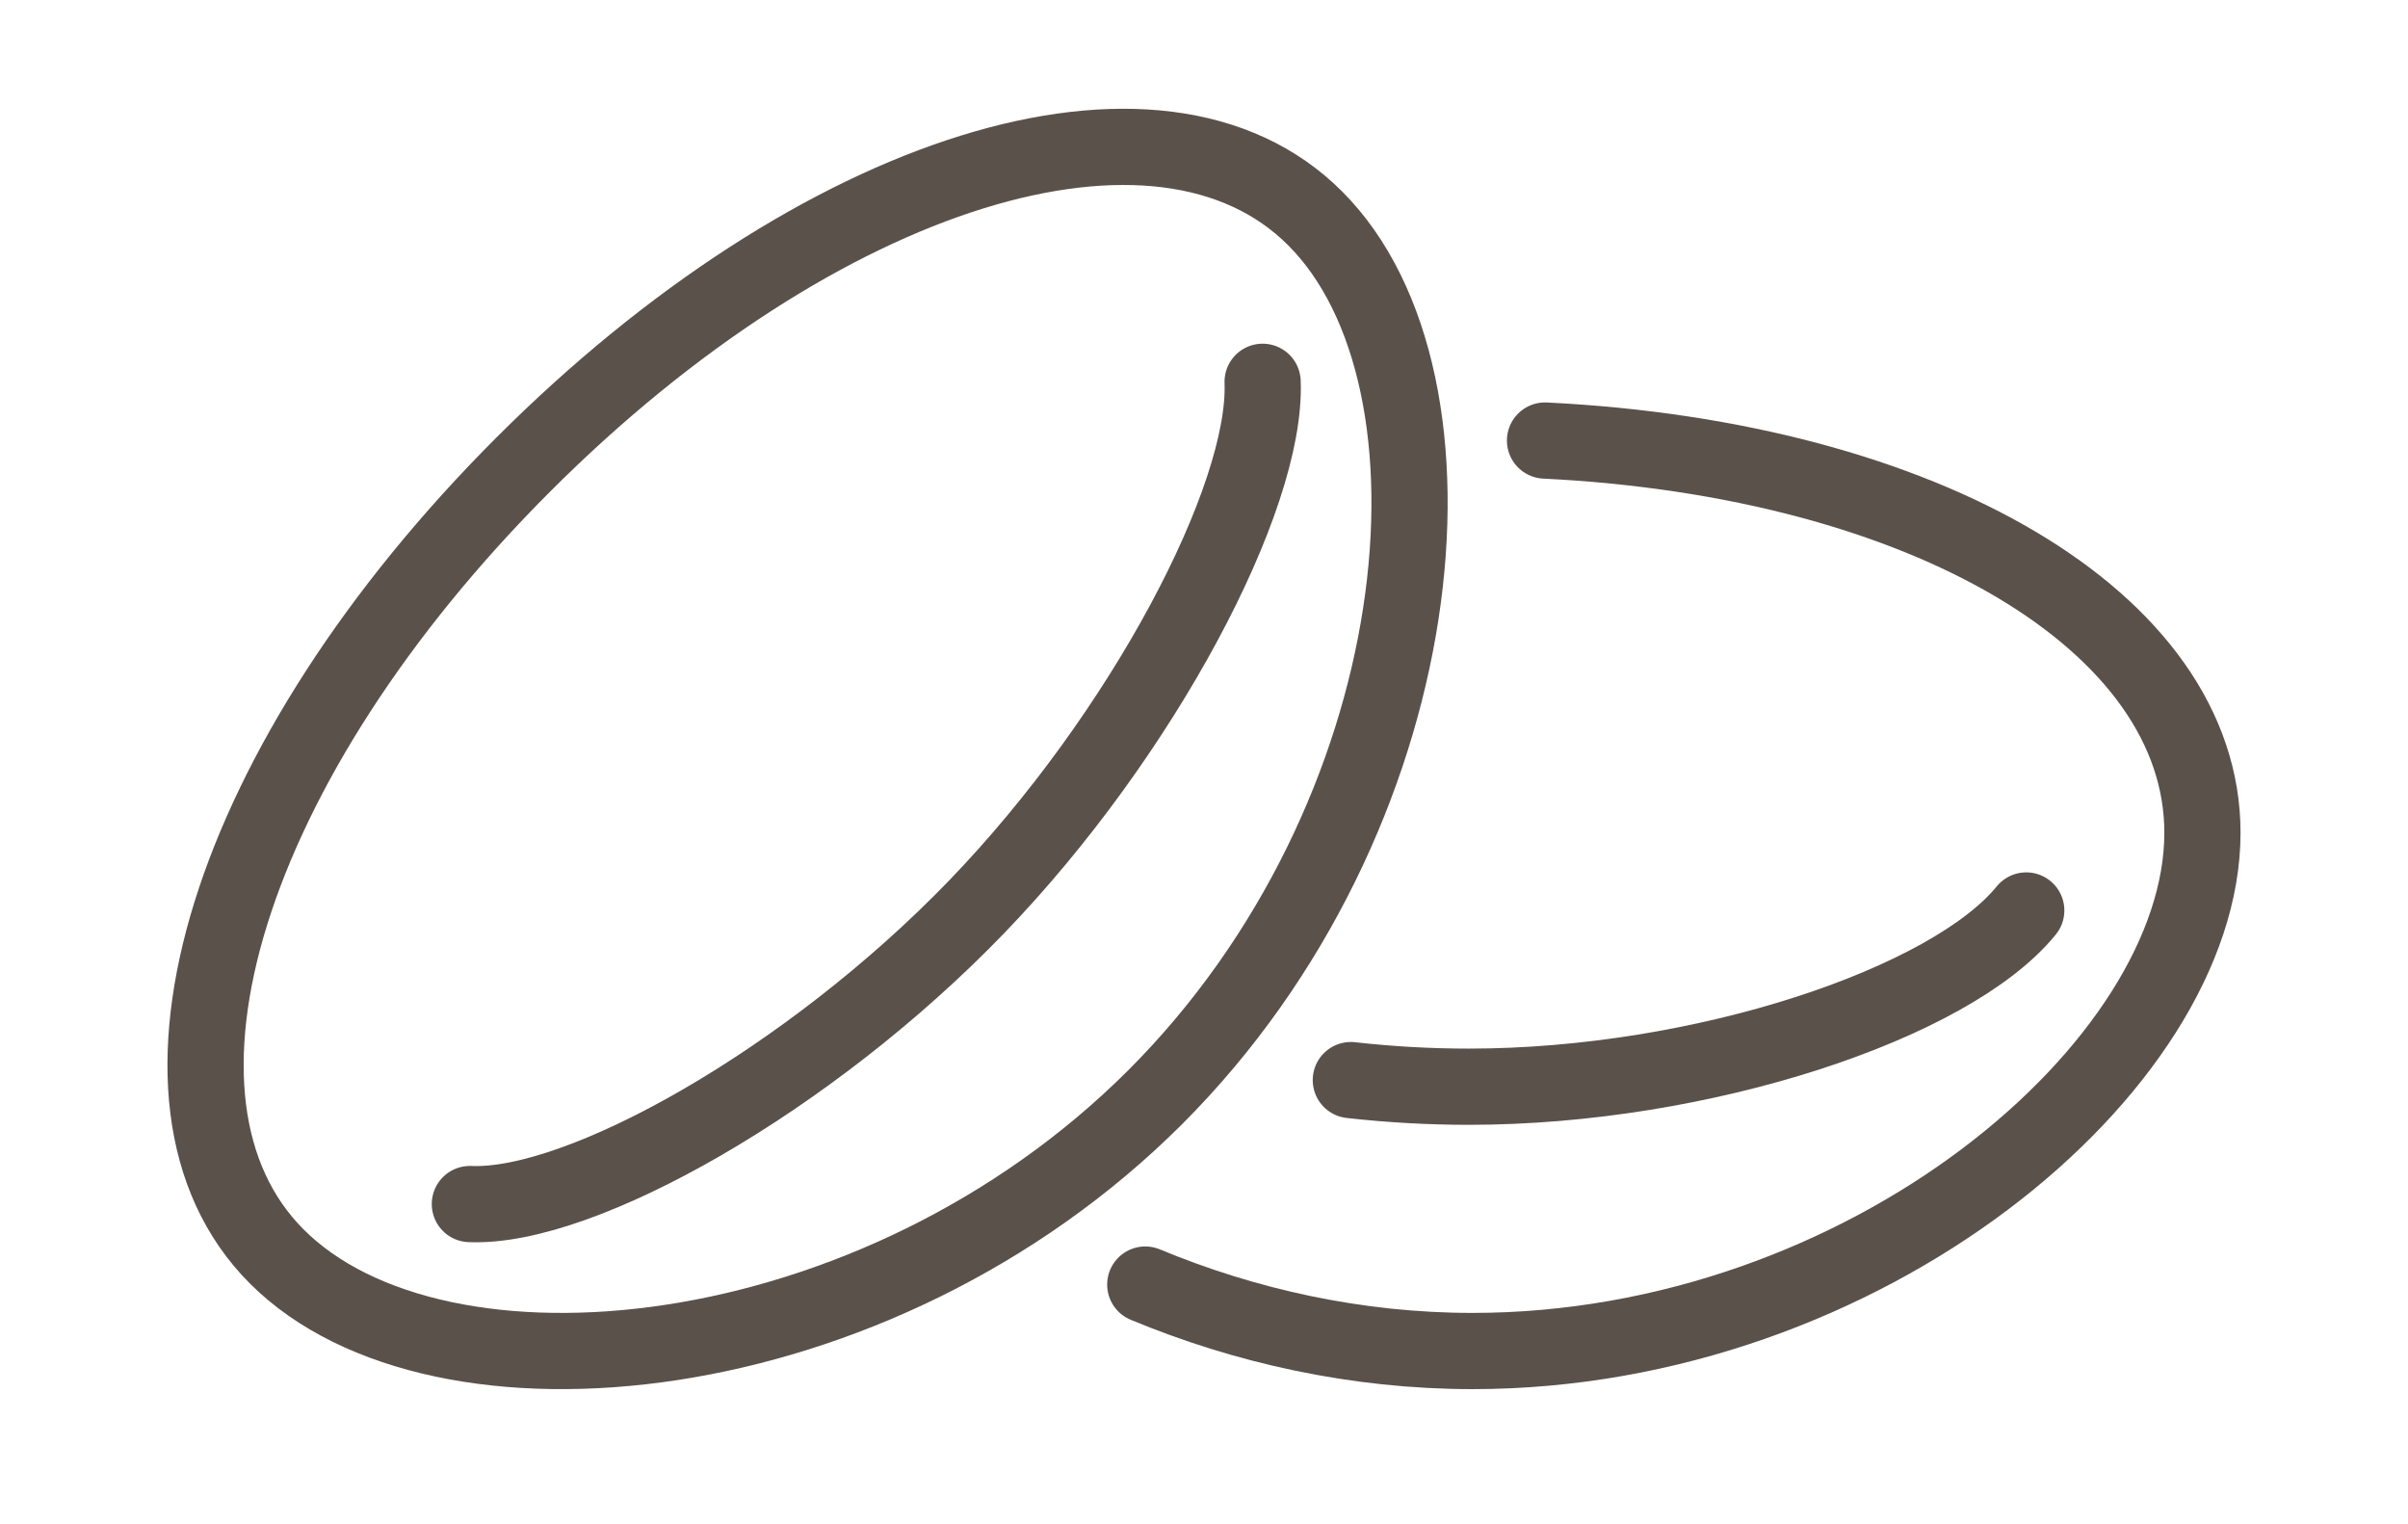 <svg width="79" height="50" viewBox="0 0 79 50" fill="none" xmlns="http://www.w3.org/2000/svg">
<path d="M50.688 14.451C63.156 15.064 72.256 20.393 72.256 27.318C72.256 34.97 61.198 44.317 48.308 44.317C44.49 44.317 40.827 43.491 37.573 42.137" stroke="#5A514B" stroke-width="2.5" stroke-linecap="round" stroke-linejoin="round"/>
<path d="M44.317 35.43C45.597 35.574 46.906 35.647 48.186 35.647C55.854 35.647 63.999 32.915 66.476 29.866" stroke="#5A514B" stroke-width="2.5" stroke-linecap="round" stroke-linejoin="round"/>
<path d="M37.911 35.979C28.728 45.162 14.393 46.528 9.082 41.218C3.986 36.122 7.46 24.946 17.169 15.237C26.878 5.528 38.053 2.055 43.149 7.166C48.459 12.476 47.079 26.811 37.896 35.994L37.911 35.979Z" stroke="#5A514B" stroke-width="2.5" stroke-linecap="round" stroke-linejoin="round"/>
<path d="M15.415 39.496C19.081 39.654 26.579 35.408 32.036 29.752C37.493 24.096 41.575 16.324 41.423 12.524" stroke="#5A514B" stroke-width="2.5" stroke-linecap="round" stroke-linejoin="round"/>
</svg>
